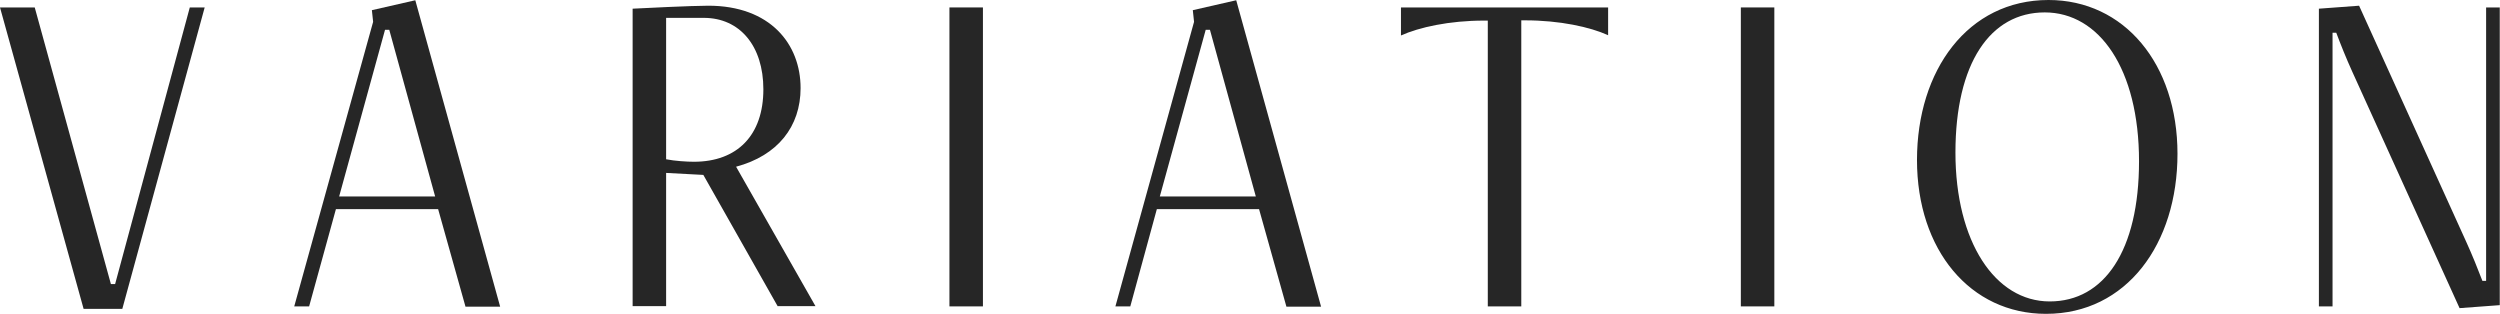 <svg height="12.65" viewBox="0 0 100.77 12.65" width="100.77" xmlns="http://www.w3.org/2000/svg"><g fill="#262626"><path d="m3.37 12.45-3.37-12.15h1.4l3.07 11.15h.17l3.01-11.15h.6l-3.32 12.15h-1.55z"/><path d="m18.76 12.35-1.1-3.92h-4.12l-1.08 3.92h-.6l3.18-11.47-.05-.47 1.75-.4 3.42 12.35h-1.4zm-3.07-11.15h-.17l-1.85 6.72h3.87z"/><path d="m31.35 12.35-3-5.3-1.5-.08v5.37h-1.35v-11.99c.35-.02 2.42-.12 3.05-.12 2.5 0 3.72 1.55 3.72 3.32 0 1.55-.92 2.72-2.6 3.17l3.2 5.62h-1.52zm-4.5-11.63v5.7c.35.07.85.1 1.12.1 1.75 0 2.8-1.07 2.8-2.92 0-1.75-.95-2.88-2.4-2.88z"/><path d="m38.27 12.35v-12.05h1.35v12.05z"/><path d="m51.85 12.35-1.1-3.92h-4.12l-1.07 3.92h-.6l3.17-11.47-.05-.47 1.75-.4 3.42 12.35h-1.4zm-3.07-11.15h-.18l-1.85 6.72h3.87l-1.85-6.72z"/><path d="m59.97 12.35v-11.52h-.15c-1.4 0-2.62.27-3.35.6v-1.13h8.35v1.12c-.72-.33-1.95-.6-3.35-.6h-.15v11.53z"/><path d="m70.17 12.35v-12.05h1.35v12.05z"/><path d="m77.27 6.45c0-3.62 2.05-6.45 5.3-6.45 3.05 0 5.2 2.57 5.2 6.2s-2.05 6.45-5.3 6.45c-3.05 0-5.2-2.57-5.2-6.2zm8.95.05c0-3.72-1.6-6-3.8-6s-3.6 2.05-3.6 5.65 1.6 6 3.8 6 3.6-2.05 3.6-5.65z"/><path d="m99.14 12.42-4.32-9.52c-.25-.55-.47-1.1-.65-1.58h-.15v11.03h-.55v-12l1.62-.12 4.32 9.52c.25.55.47 1.1.65 1.57h.15v-11.02h.55v12z"/></g></svg>